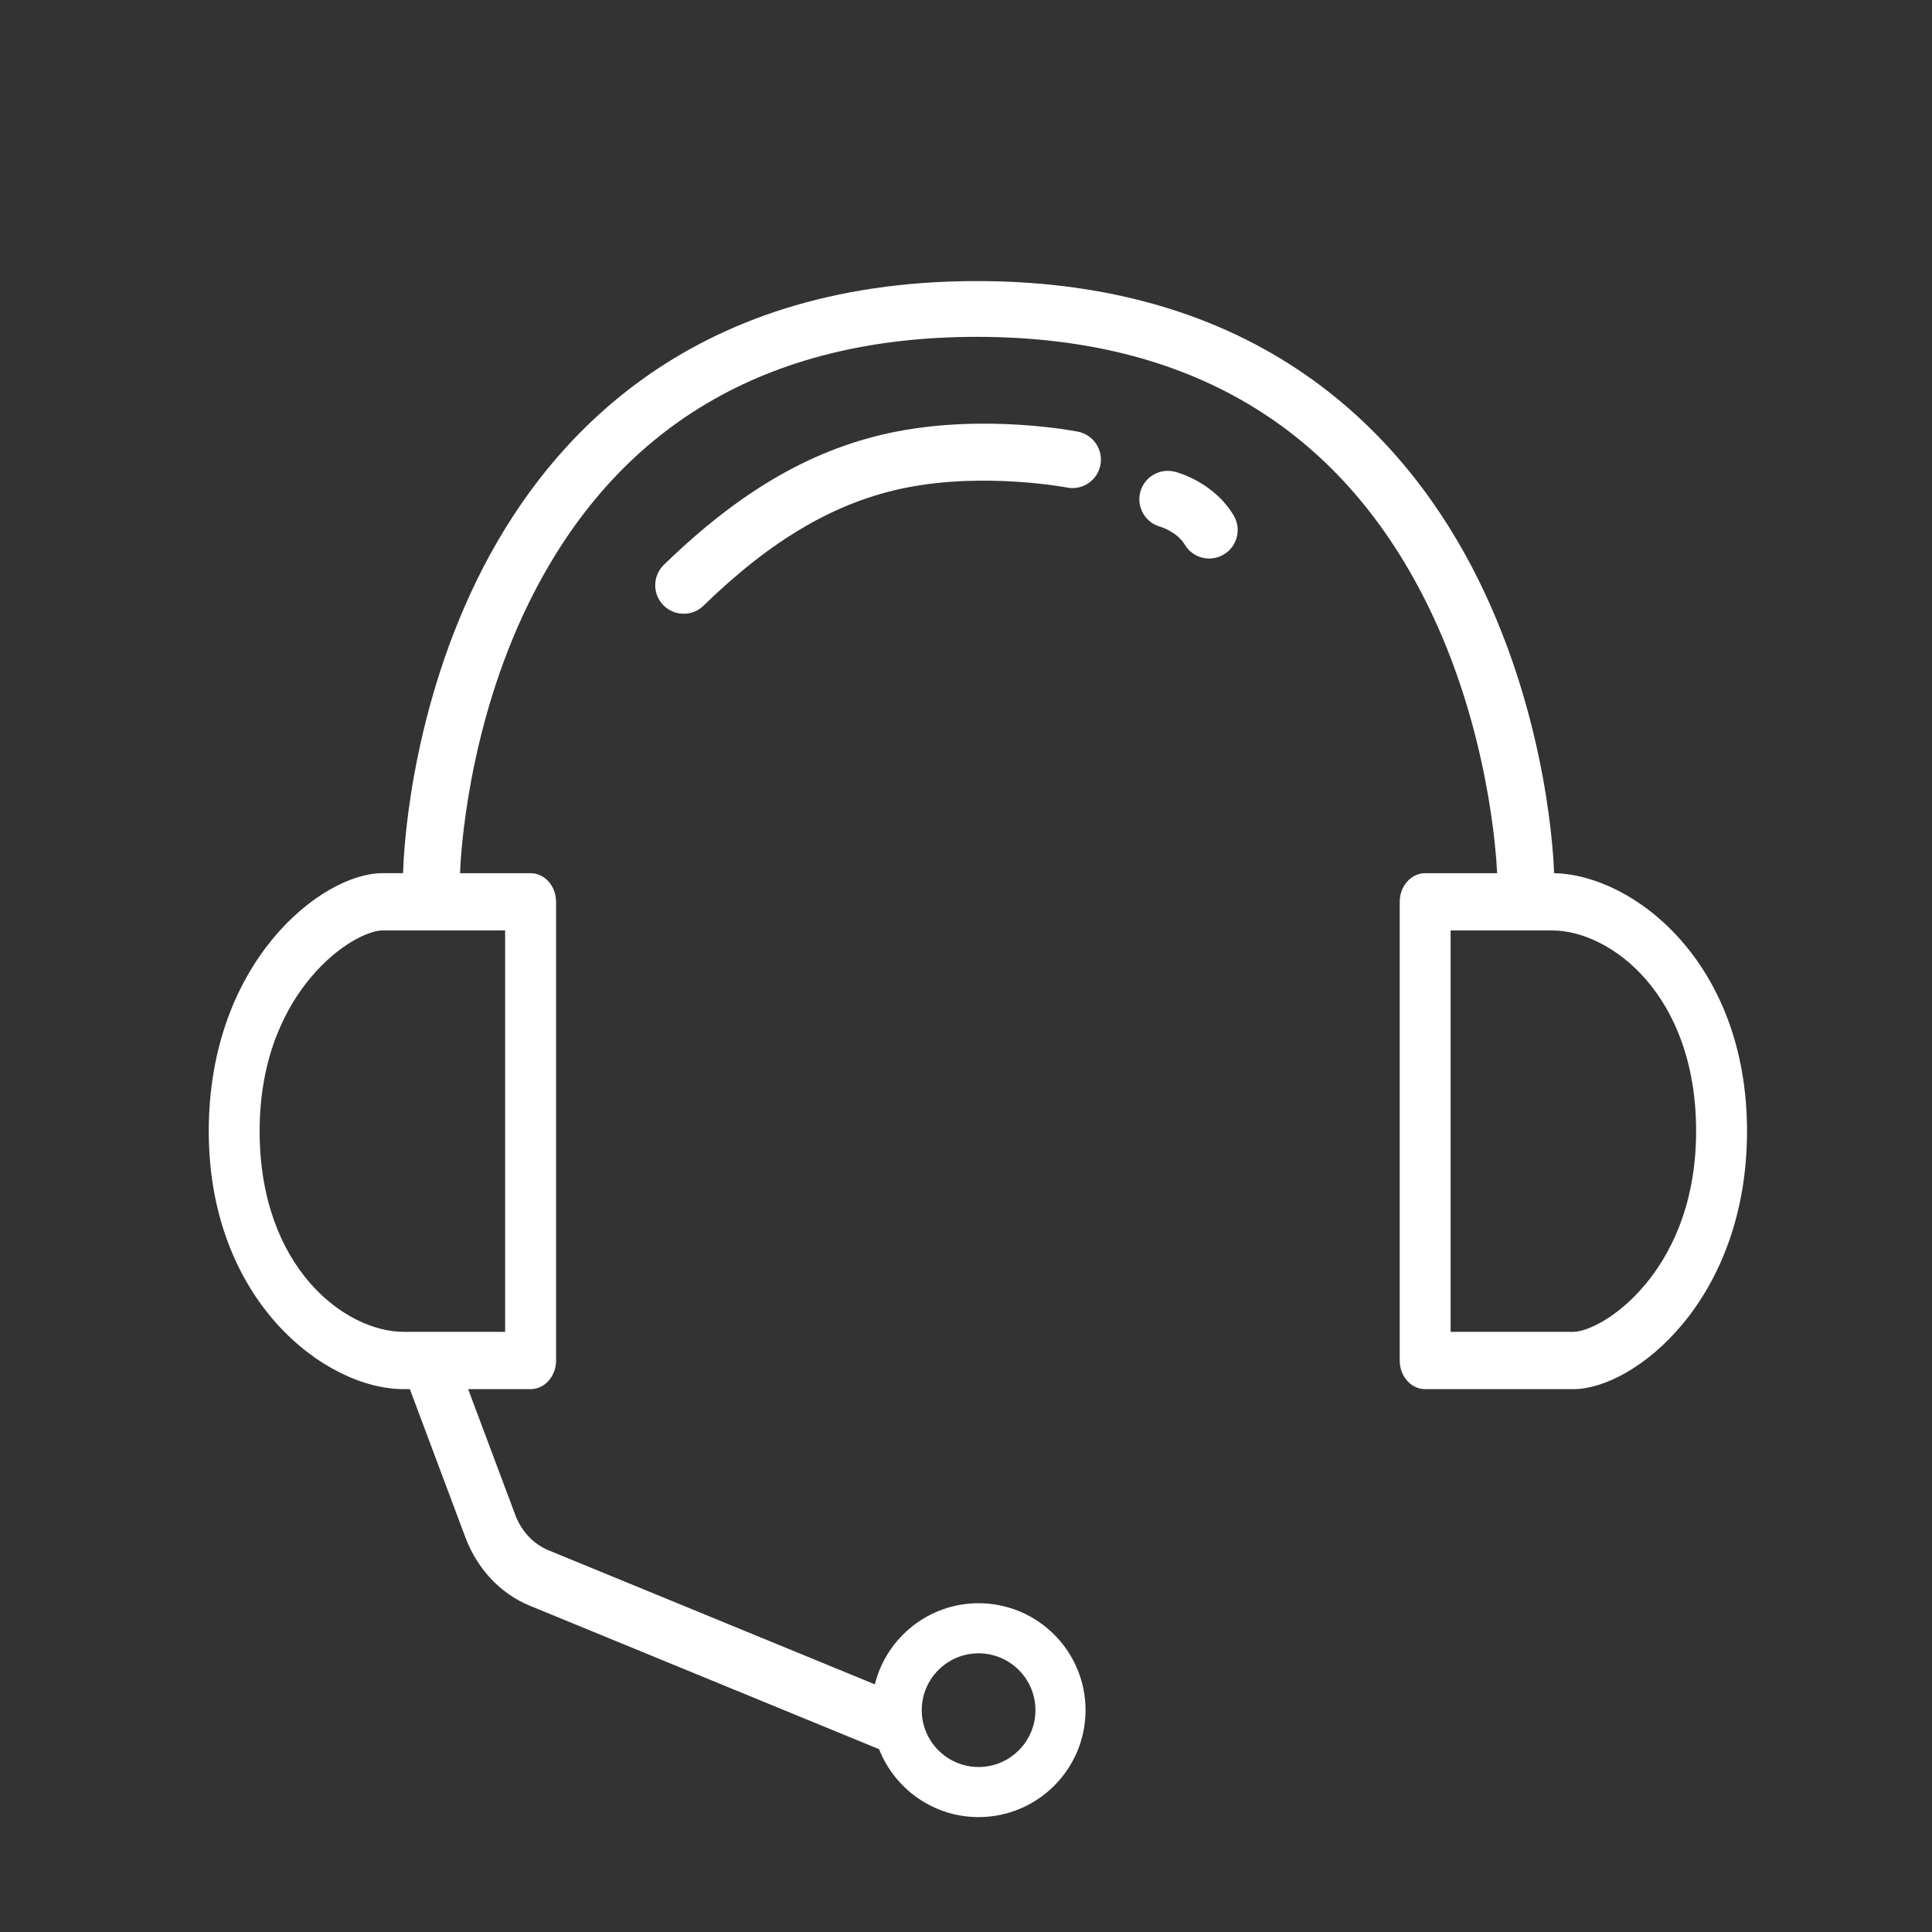 <svg viewBox="0 0 850 850" xmlns="http://www.w3.org/2000/svg" id="service_clients"><rect x="0" y="0" width="850" height="850" fill="#333333" stroke="none"/><defs><style>.cls-1{fill:#fff;stroke-width:0px;}</style></defs><path d="m474.26,189.91c-1.63-.32-40.45-7.76-80.03,0-35.86,7.03-68.33,25.66-102.17,58.61-2.4,2.33-3.74,5.46-3.79,8.81-.04,3.34,1.21,6.51,3.55,8.9,2.38,2.44,5.56,3.79,8.97,3.79s6.38-1.26,8.73-3.55c30.21-29.41,58.66-45.93,89.53-51.98,34.53-6.77,70.03-.07,70.38,0,3.29.65,6.62-.02,9.39-1.87,2.78-1.86,4.66-4.71,5.31-8,1.33-6.78-3.1-13.37-9.88-14.7Z" class="cls-1"></path><path d="m516.95,207.56c-3.24-.84-6.61-.38-9.5,1.31-2.88,1.69-4.93,4.41-5.78,7.64-.84,3.24-.38,6.61,1.32,9.49,1.69,2.89,4.41,4.94,7.6,5.77.07.02,7.3,2.23,10.68,7.87,2.29,3.81,6.31,6.08,10.75,6.08,2.26,0,4.48-.62,6.43-1.79,2.87-1.72,4.89-4.46,5.71-7.7.81-3.25.31-6.61-1.41-9.48-8.63-14.38-24.06-18.75-25.79-19.2Z" class="cls-1"></path><path d="m683.73,384.17c-.13-4.85-2.35-66.68-33.36-129.24-29.69-59.88-92.06-131.27-220.6-131.27s-190.53,71.42-219.86,131.32c-30.49,62.29-32.45,123.74-32.56,129.18h-9.1c-26.66,0-76.4,38.98-76.4,113.5s51.15,113.5,85.72,113.5h2.75l24.45,65.26c5.17,13.81,15.46,24.74,28.22,29.98l153.77,63.17c6.88,17.47,23.91,29.88,43.79,29.88,25.94,0,47.05-21.11,47.05-47.05s-21.11-47.05-47.05-47.05c-22.03,0-40.56,15.22-45.66,35.69l-143.57-58.98c-6.6-2.71-11.92-8.36-14.6-15.51l-20.75-55.38h27.48c6.17,0,11.2-5.65,11.2-12.6v-201.8c0-6.95-5.02-12.6-11.2-12.6h-31.05c.23-6.77,2.99-63.57,30.39-119.17,38.19-77.5,104.46-116.8,196.98-116.8s159.09,39.31,197.77,116.85c27.63,55.37,30.84,112.04,31.13,119.12h-31.65c-6.17,0-11.2,5.65-11.2,12.6v201.8c0,6.95,5.02,12.6,11.2,12.6h65.2c26.66,0,76.4-38.98,76.4-113.5s-50.34-112.92-84.89-113.49Zm-253.19,343.22c13.79,0,25.01,11.22,25.01,25.01s-11.22,25.01-25.01,25.01-25.01-11.22-25.01-25.01,11.22-25.01,25.01-25.01Zm207.67-318.03h44.69c25.54,0,63.32,28.06,63.32,88.3,0,33.63-12.17,55.26-22.39,67.48-12.68,15.17-26.12,20.82-31.62,20.82h-54v-176.59Zm-469.97,0h54v176.59h-44.69c-25.54,0-63.32-28.06-63.32-88.3,0-33.64,12.17-55.26,22.39-67.48,12.68-15.17,26.12-20.82,31.62-20.82Z" class="cls-1"></path></svg>